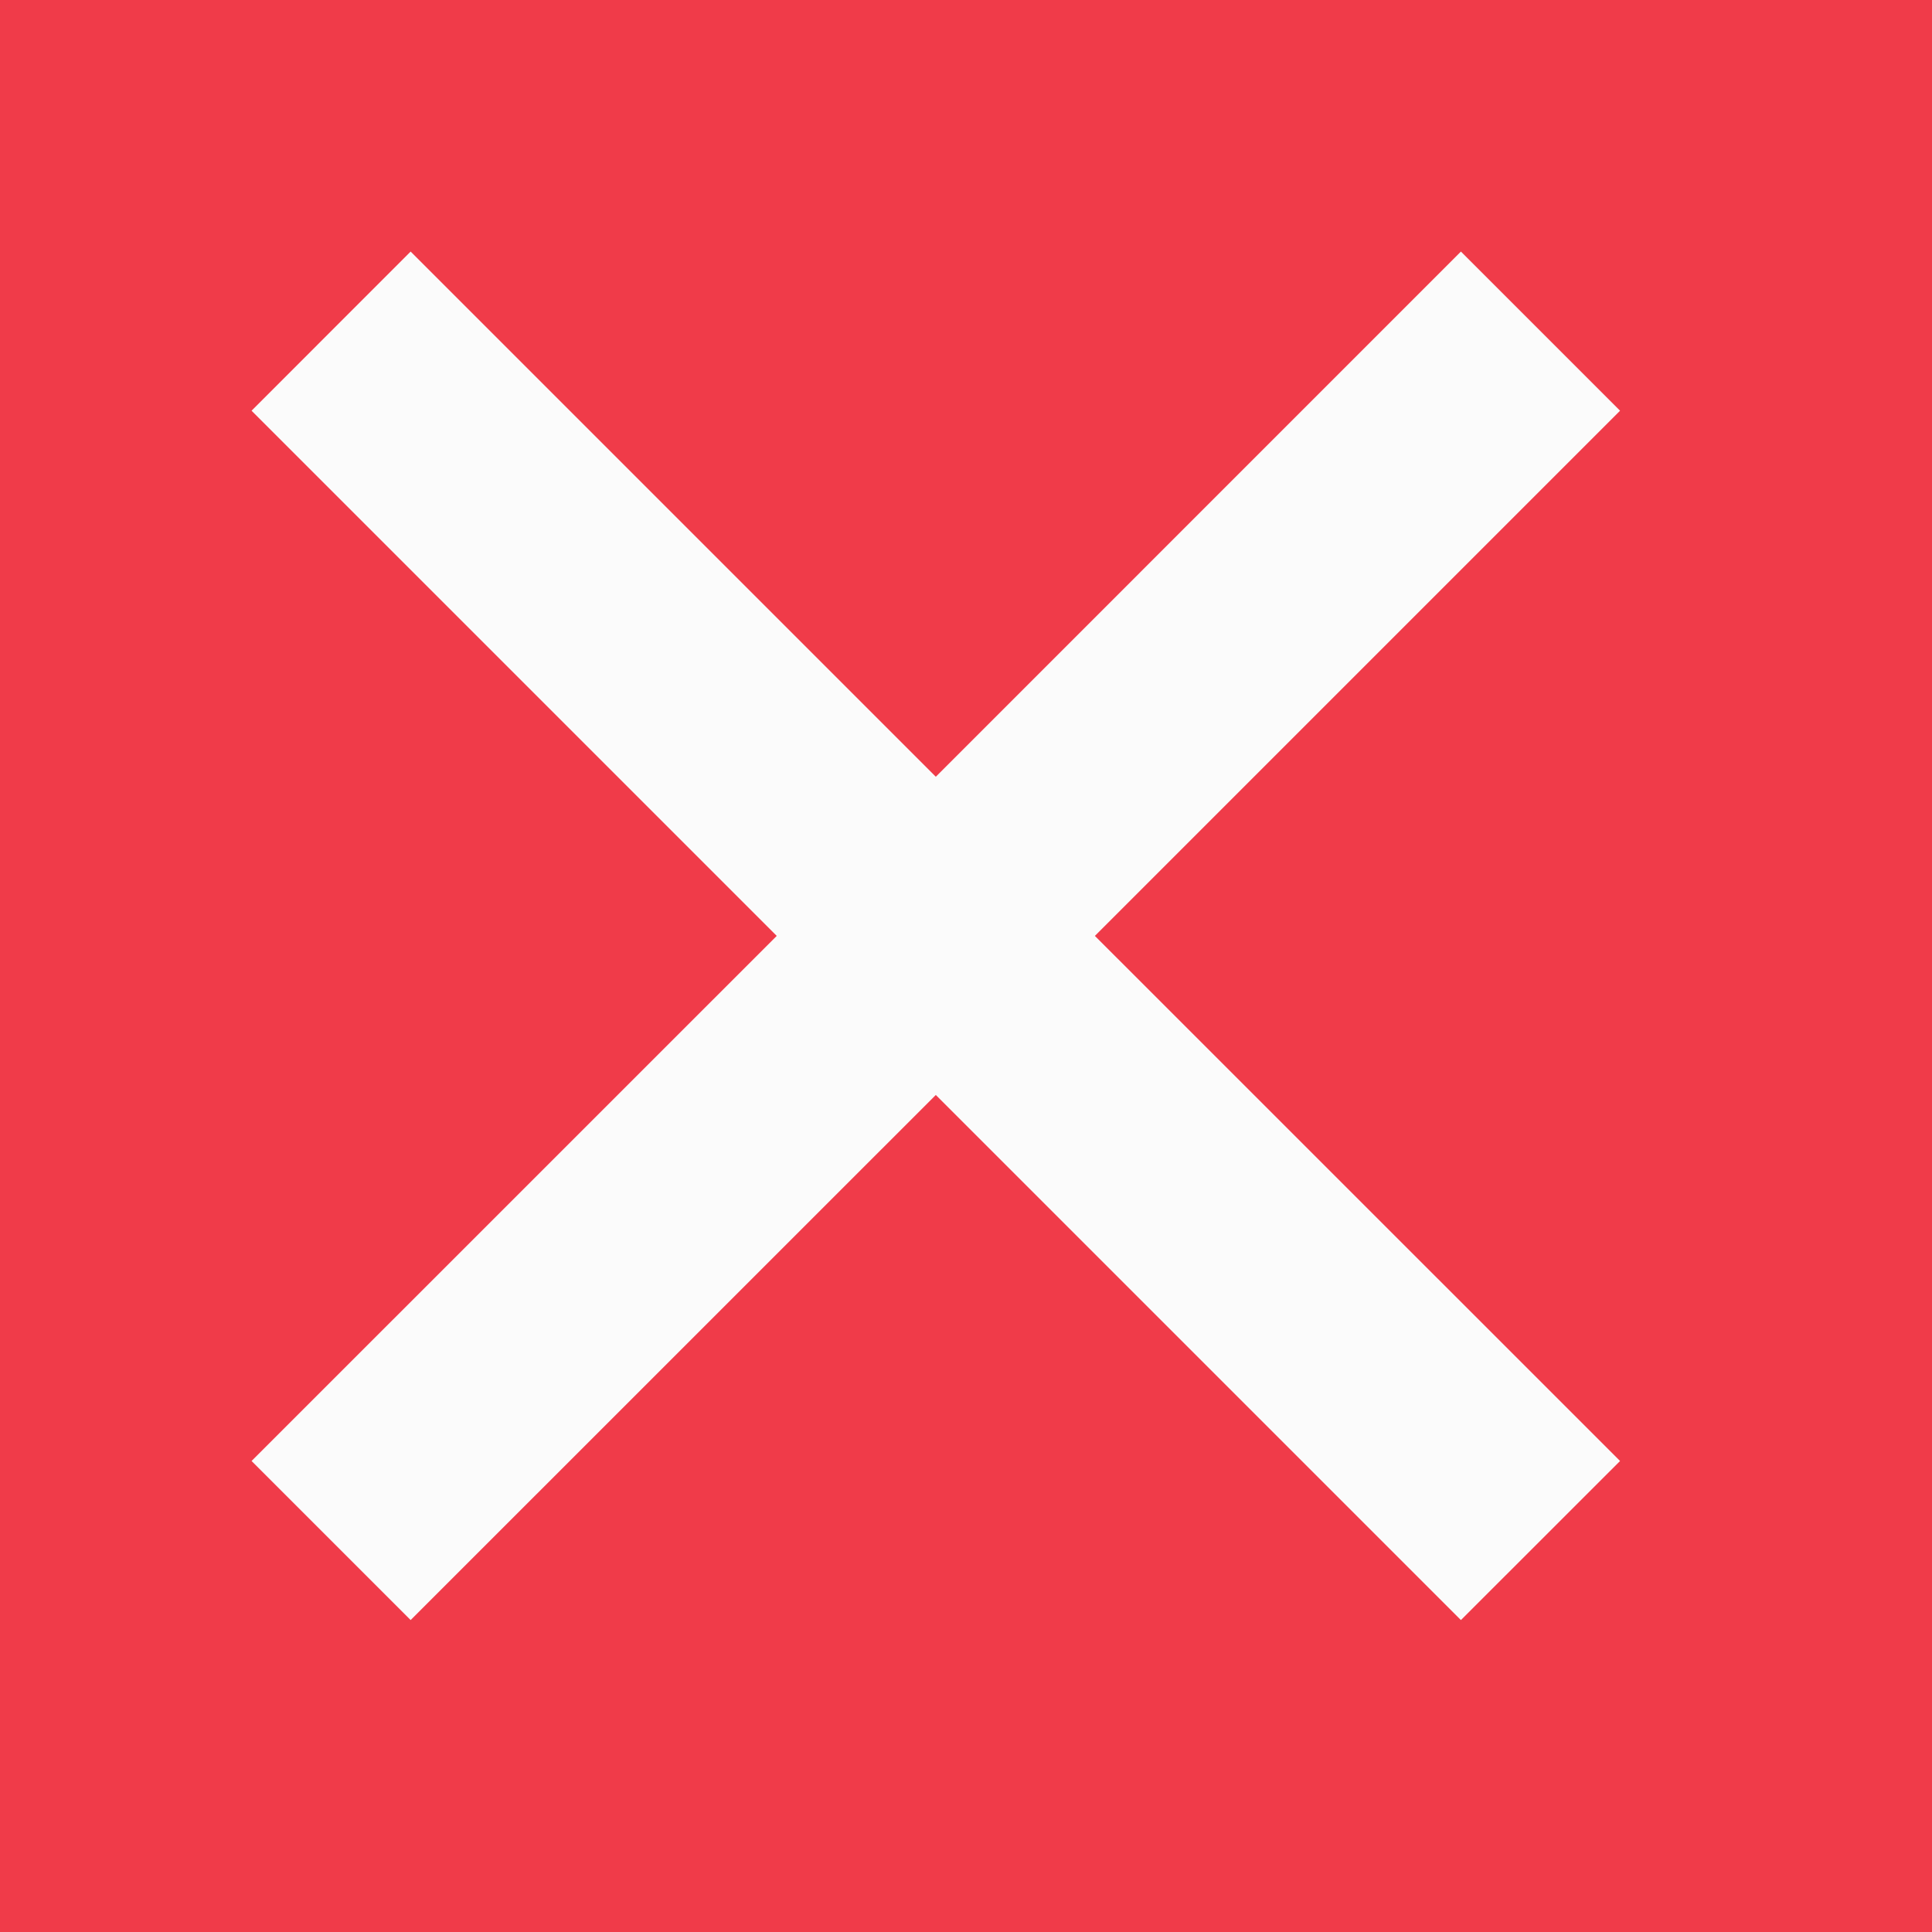 <?xml version="1.0" encoding="utf-8"?>
<svg xmlns="http://www.w3.org/2000/svg" fill="none" height="100%" overflow="visible" preserveAspectRatio="none" style="display: block;" viewBox="0 0 24 24" width="100%">
<g id="Check Container">
<g id="Group 1">
<rect fill="#F03B49" height="24" id="Rectangle 1" width="24"/>
<path d="M18.148 3.125L11.625 9.649L5.101 3.125L3.125 5.102L9.649 11.626L3.125 18.149L5.101 20.125L11.625 13.602L18.148 20.125L20.125 18.149L13.601 11.626L20.125 5.102L18.148 3.125Z" fill="#FBFBFB" id="Vector"/>
</g>
</g>
</svg>